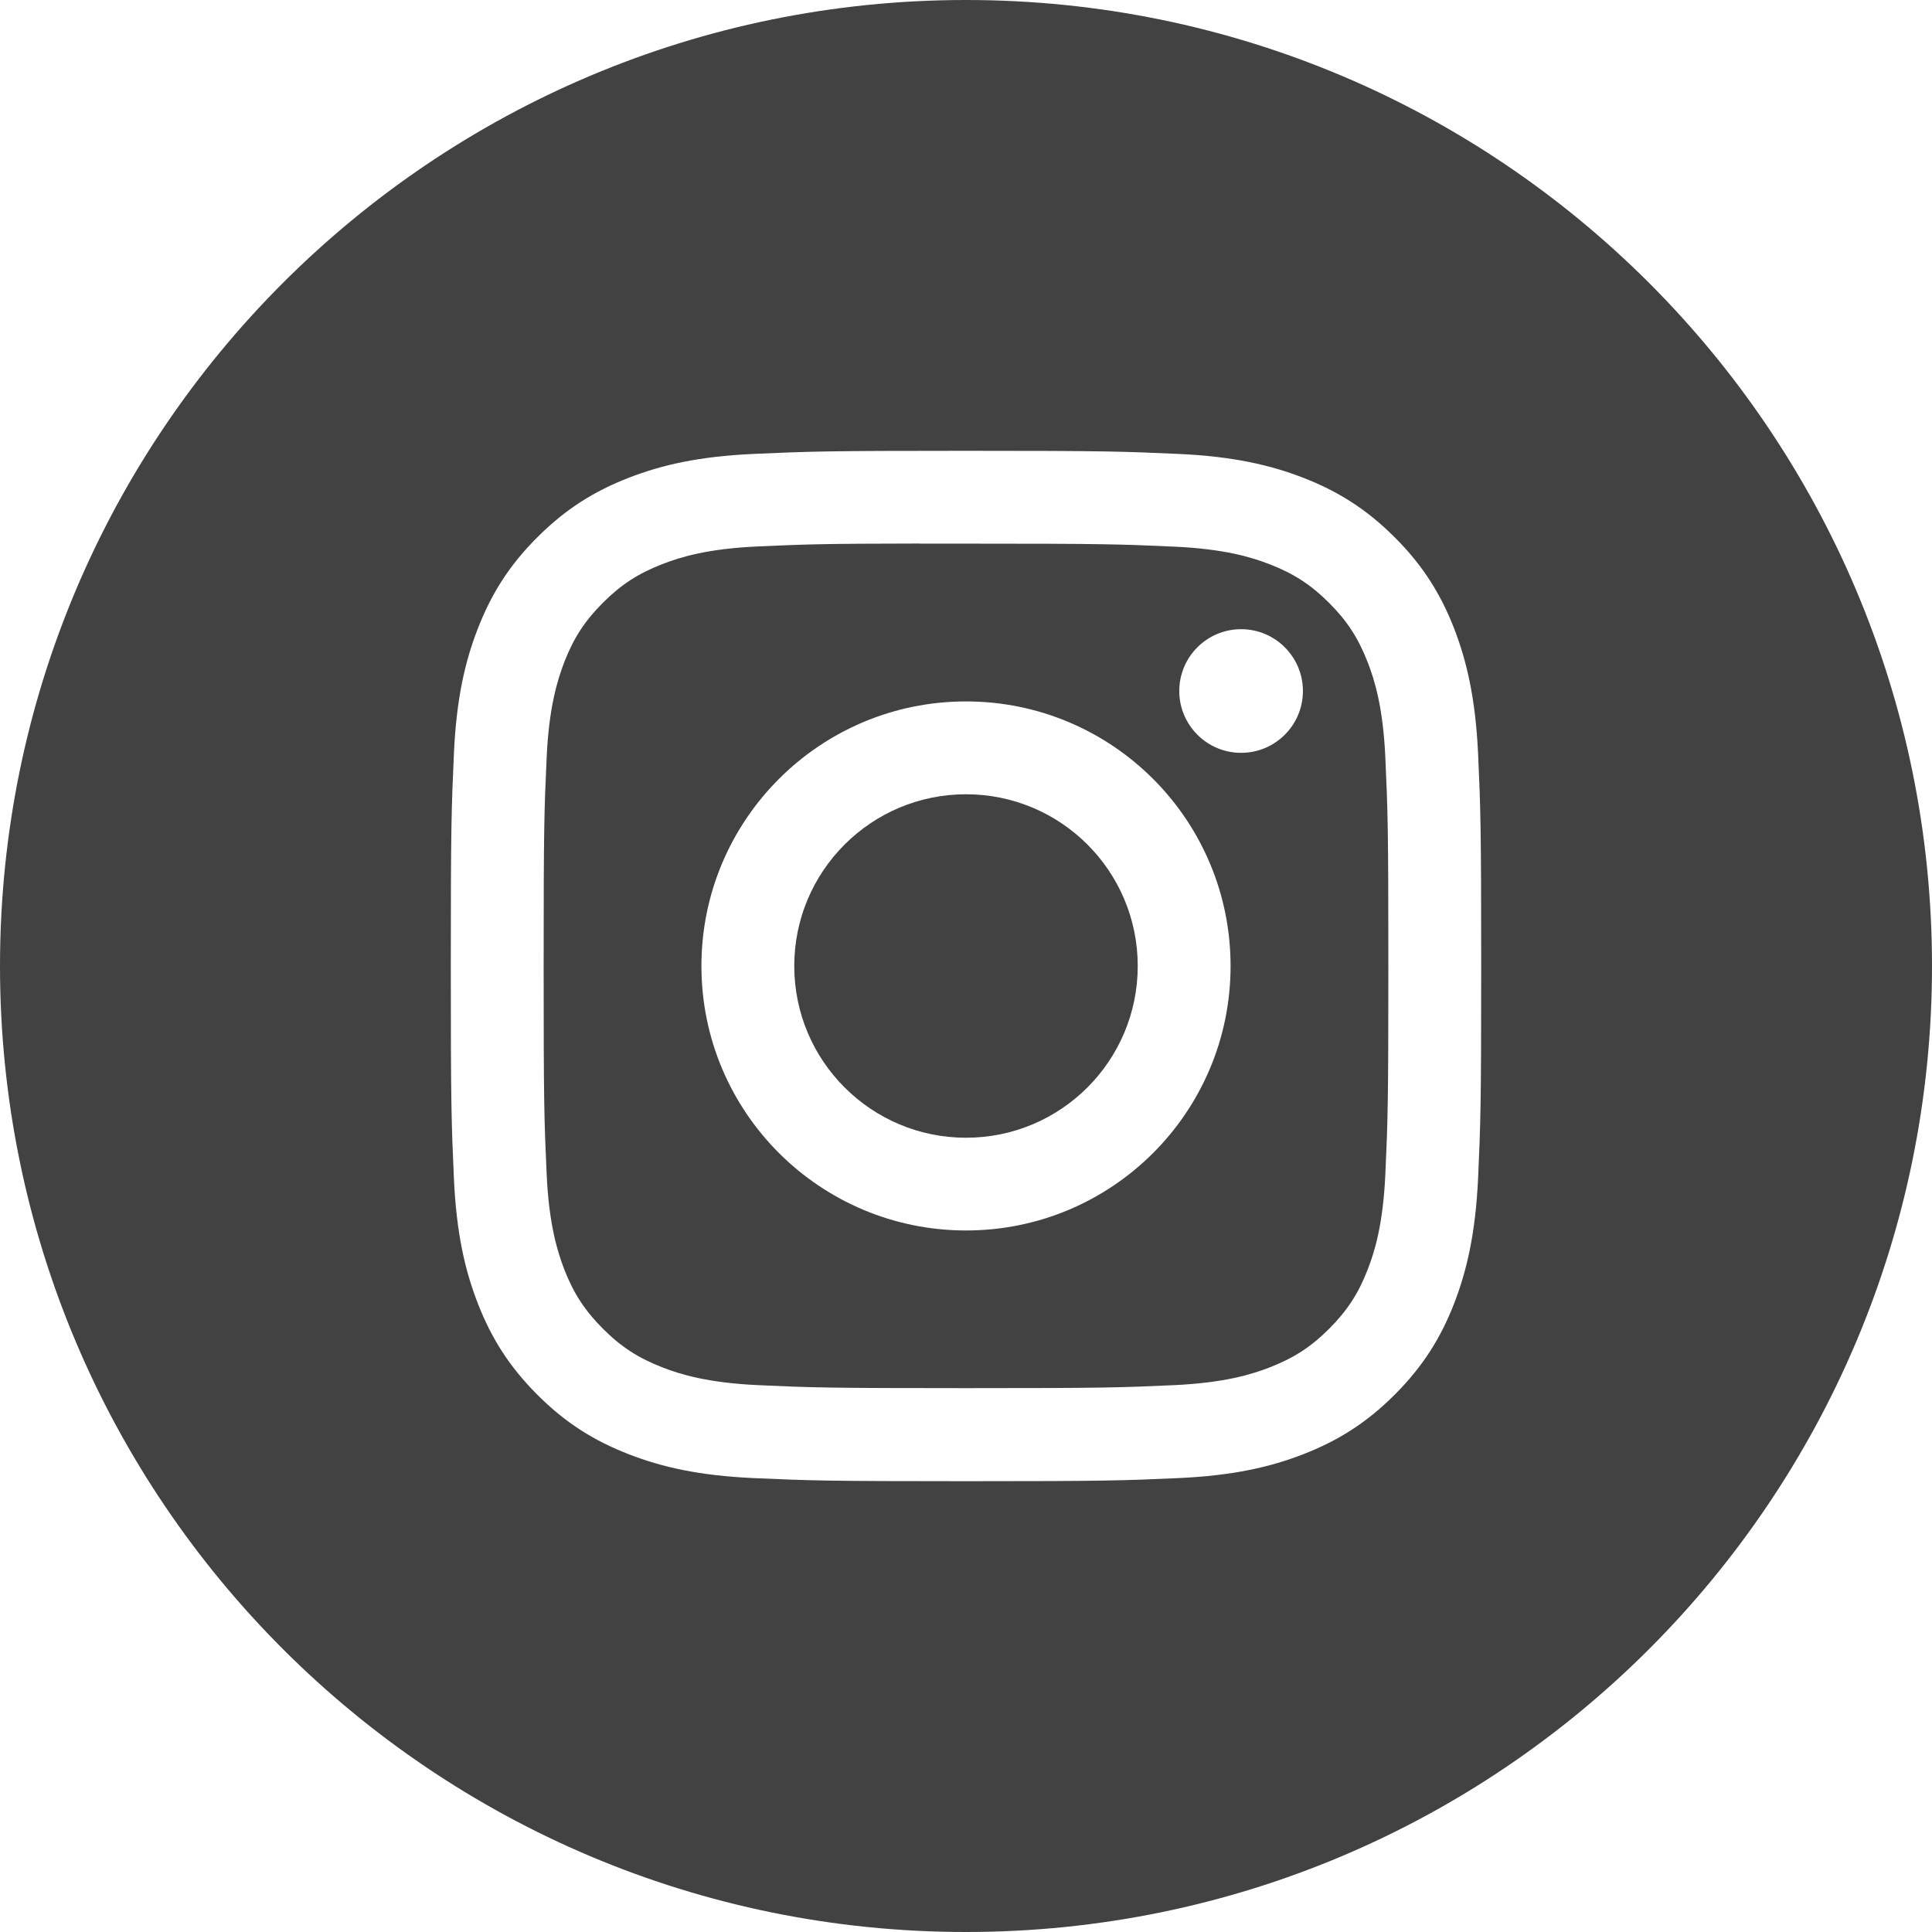 <svg width="18" height="18" viewBox="0 0 18 18" fill="none" xmlns="http://www.w3.org/2000/svg">
<path fill-rule="evenodd" clip-rule="evenodd" d="M9 0C4.029 0 0 4.029 0 9C0 13.971 4.029 18 9 18C13.971 18 18 13.971 18 9C18 4.029 13.971 0 9 0ZM7.021 4.229C7.533 4.206 7.697 4.2 9 4.2H8.999C10.303 4.2 10.466 4.206 10.978 4.229C11.489 4.252 11.838 4.333 12.144 4.452C12.46 4.575 12.727 4.739 12.994 5.006C13.261 5.272 13.425 5.54 13.548 5.856C13.666 6.161 13.747 6.51 13.771 7.021C13.794 7.533 13.8 7.696 13.8 9C13.8 10.304 13.794 10.467 13.771 10.979C13.747 11.49 13.666 11.839 13.548 12.144C13.425 12.46 13.261 12.727 12.994 12.994C12.727 13.261 12.46 13.425 12.144 13.548C11.839 13.667 11.49 13.748 10.979 13.771C10.467 13.794 10.303 13.8 9 13.8C7.696 13.8 7.533 13.794 7.021 13.771C6.51 13.748 6.161 13.667 5.856 13.548C5.54 13.425 5.272 13.261 5.006 12.994C4.739 12.727 4.575 12.46 4.452 12.144C4.333 11.839 4.252 11.49 4.229 10.979C4.206 10.467 4.2 10.304 4.2 9C4.2 7.696 4.206 7.533 4.229 7.021C4.252 6.51 4.333 6.161 4.452 5.856C4.575 5.54 4.739 5.272 5.006 5.006C5.273 4.739 5.54 4.575 5.856 4.452C6.161 4.333 6.51 4.252 7.021 4.229Z" fill="#424242"/>
<path fill-rule="evenodd" clip-rule="evenodd" d="M8.57 5.065C8.653 5.065 8.743 5.065 8.84 5.065L9 5.065C10.282 5.065 10.434 5.07 10.94 5.093C11.408 5.114 11.662 5.192 11.831 5.258C12.055 5.345 12.215 5.449 12.383 5.617C12.551 5.785 12.655 5.945 12.742 6.169C12.808 6.338 12.886 6.592 12.907 7.06C12.93 7.566 12.935 7.718 12.935 8.999C12.935 10.28 12.93 10.432 12.907 10.938C12.886 11.406 12.808 11.66 12.742 11.829C12.655 12.053 12.551 12.212 12.383 12.38C12.215 12.548 12.055 12.652 11.831 12.739C11.662 12.805 11.408 12.883 10.94 12.905C10.434 12.928 10.282 12.933 9 12.933C7.719 12.933 7.567 12.928 7.061 12.905C6.593 12.883 6.339 12.805 6.17 12.739C5.946 12.652 5.786 12.548 5.618 12.38C5.45 12.212 5.346 12.053 5.258 11.829C5.193 11.659 5.114 11.405 5.093 10.938C5.07 10.431 5.065 10.28 5.065 8.998C5.065 7.716 5.07 7.565 5.093 7.059C5.114 6.591 5.193 6.337 5.258 6.167C5.345 5.943 5.45 5.783 5.618 5.615C5.786 5.447 5.946 5.343 6.17 5.256C6.339 5.19 6.593 5.112 7.061 5.091C7.504 5.071 7.675 5.065 8.57 5.064V5.065ZM11.563 5.862C11.245 5.862 10.987 6.12 10.987 6.438C10.987 6.756 11.245 7.014 11.563 7.014C11.881 7.014 12.139 6.756 12.139 6.438C12.139 6.12 11.881 5.862 11.563 5.862V5.862ZM6.535 9C6.535 7.639 7.639 6.535 9 6.535C10.362 6.535 11.465 7.639 11.465 9C11.465 10.361 10.362 11.464 9.001 11.464C7.639 11.464 6.535 10.361 6.535 9Z" fill="#424242"/>
<path d="M9 7.4C9.884 7.4 10.6 8.116 10.6 9C10.6 9.884 9.884 10.6 9 10.6C8.117 10.6 7.4 9.884 7.4 9C7.4 8.116 8.117 7.4 9 7.4Z" fill="#424242"/>
</svg>
